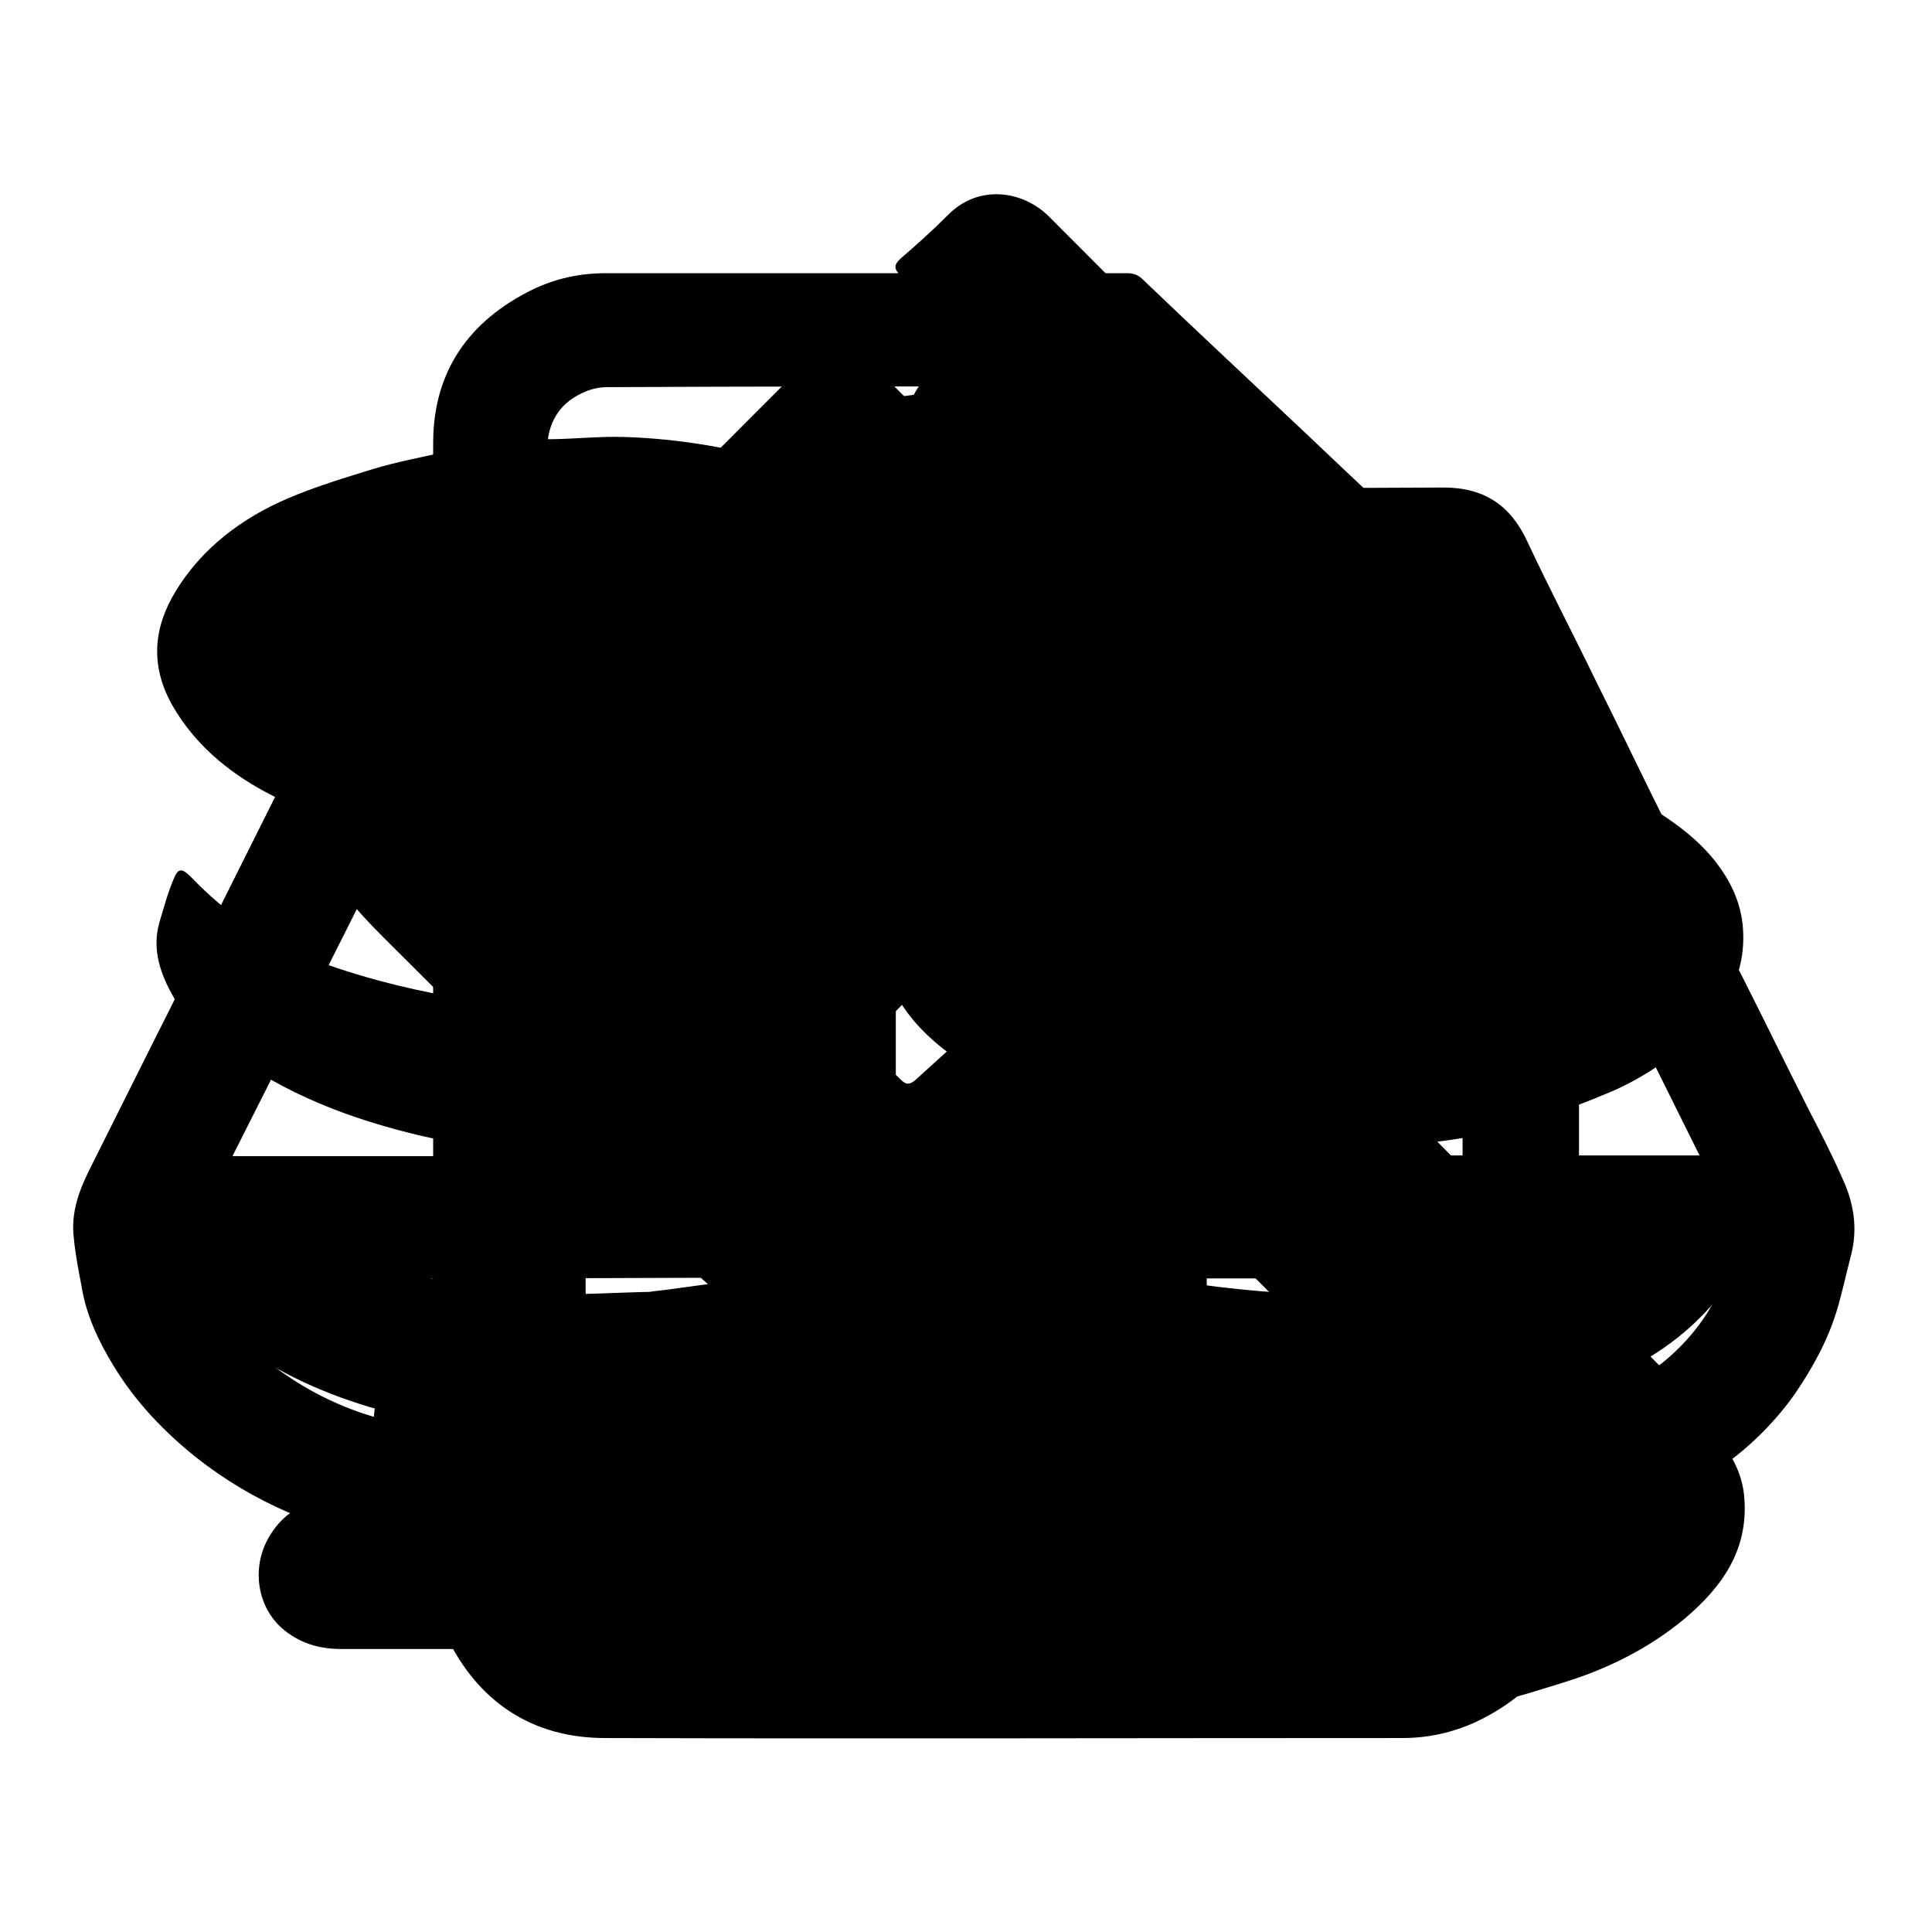 <?xml version="1.0" encoding="utf-8"?>
<!-- Svg Vector Icons : http://www.onlinewebfonts.com/icon -->
<!DOCTYPE svg PUBLIC "-//W3C//DTD SVG 1.1//EN" "http://www.w3.org/Graphics/SVG/1.1/DTD/svg11.dtd">
<svg version="1.1" xmlns="http://www.w3.org/2000/svg" xmlns:xlink="http://www.w3.org/1999/xlink" x="0px" y="0px" viewBox="0 0 256 256" enable-background="new 0 0 256 256" xml:space="preserve">
<g><g><path fill="#000000" d="M66.9,123.9c-2.8-0.7-5.3-1.3-7.8-2.1c-1.4-0.5-2.4-1.6-2.3-3.3c0-1.7,0-3.3,0-5c47.9,0,95.7,0,143.6,0c0,2,0.2,4.1-0.1,6.1c-0.1,0.8-1.1,1.8-1.9,2.2c-1.7,0.8-3.6,1.2-5.4,1.7c-0.8,0.2-1.7,0.4-2.6,0.7c0,3.4,0,6.7,0,10.1c0,19.2,0,38.4,0,57.6c0,2.1,0.7,3.7,2.2,5.2c5.4,5.4,10.9,10.7,16.3,16.1c0.3,0.3,0.6,0.5,0.8,0.8c0.2,0.3,0.2,0.7,0.1,1c0,0.2-0.5,0.3-0.8,0.3c-0.4,0-0.7,0-1.1,0c-52.9,0-105.9,0-158.8,0c-0.5,0-1,0-2,0c0.5-0.7,0.7-1.2,1.1-1.6c3.5-3.5,7-7.1,10.5-10.6c2-2.1,4.1-4.1,6.2-6.2c1.3-1.3,2-2.9,2-4.8c0-22.1,0-44.1,0-66.2C66.9,125.1,66.9,124.4,66.9,123.9z M97.5,123.6c-6.7,0-13.3,0-19.9,0c0,23.8,0,47.4,0,71c6.7,0,13.2,0,19.9,0C97.5,171,97.5,147.3,97.5,123.6z M138.6,194.7c0-23.8,0-47.4,0-71.1c-6.7,0-13.2,0-19.9,0c0,23.7,0,47.4,0,71.1C125.4,194.7,132,194.7,138.6,194.7z M159.9,123.5c0,23.8,0,47.4,0,71c6.7,0,13.3,0,19.9,0c0-23.7,0-47.4,0-71C173.1,123.5,166.5,123.5,159.9,123.5z"/><path fill="#000000" d="M68.4,102.8c0.3-2,0.4-3.9,0.9-5.7c0.5-2.1,1.4-4.1,2-6.1c1.3-4,3.4-7.6,5.6-11.2c3.2-5,7.2-9.3,11.7-13.2c4.4-3.8,9.2-7.1,14.7-9.3c3.5-1.4,7.1-2.7,10.7-3.8c2.5-0.7,5.2-0.9,7.9-1.3c1.8-0.2,3.7-0.5,5.5-0.5c3.2,0,6.4,0.1,9.5,0.6c8.2,1.3,15.9,3.7,23.1,8c5.7,3.4,10.7,7.6,15.1,12.5c4.1,4.6,7.5,9.8,9.8,15.6c1.2,3.1,2.3,6.2,3.2,9.4c0.5,1.5,0.5,3.2,0.7,4.9C148.6,102.8,108.7,102.8,68.4,102.8z"/><path fill="#000000" d="M124.8,127.6c-2.3,2.4-4.5,4.8-6.8,7.1c-2,2-4.1,4-6.1,6.1c-0.7,0.7-1.1,0.6-1.7,0c-15.6-15.7-31.2-31.4-46.8-47.1c-0.4-0.4-0.7-0.8-1-1.2c16-16,31.8-31.9,47.7-47.8c0.8-0.8,1.1-0.7,1.9,0c15.5,15.5,31,31,46.5,46.5c1.2,1.2,1.2,1.3,0,2.6c-4.1,4.1-8.2,8.3-12.4,12.6c1.8,1.8,3.6,3.8,5.5,5.7c15.2,15.3,30.4,30.6,45.5,45.9c9.1,9.2,18.3,18.4,27.4,27.6c2.7,2.7,4.4,6,5,9.9c1,6.8-3.9,13.1-9,15.2c-2.7,1.1-5.5,1.3-8.4,1s-5.2-1.8-7.2-3.9c-15.1-15-30.2-30-45.2-45.1c-11.3-11.3-22.5-22.6-33.8-34C125.6,128.4,125.4,128.2,124.8,127.6z"/><path fill="#000000" d="M56,198.5c-1-0.8-1.9-1.5-2.9-2.3c-5.3-4.4-4.8-13.5,2-16.6c2-0.9,4.5-1.2,6.7-1.2c20.3-0.1,40.6-0.1,60.9,0c3.8,0,7.4,1.1,9.6,4.8c2.7,4.6,1.8,10.3-3.2,13.5c-0.9,0.6-1.9,1.2-2.8,1.7c0,0.1,0.1,0.3,0.1,0.5c0.4,0,0.8,0,1.3,0c3.9,0,7.8,0.1,11.7,0c5-0.2,9.2,4.6,9.3,9.2c0.1,4.6-2.6,8-6,9.6c-1.1,0.5-2.4,0.7-3.6,0.7c-4.9,0.1-9.7,0.1-14.6,0.1c-26.4,0-52.9,0-79.3,0c-3,0-5.6-0.8-7.9-2.8c-3.5-3.2-3.9-8.5-1.5-12.3c1.8-2.9,4.4-4.5,7.8-4.5c4,0,8,0,11.9,0C55.8,198.8,55.9,198.7,56,198.5z"/><path fill="#000000" d="M53.9,99.8c0.5,0.5,0.9,0.8,1.3,1.2c15.7,15.7,31.4,31.5,47.2,47.2c0.9,0.9,0.9,1.5,0,2.3c-2.4,2.1-4.7,4.3-7.1,6.5c-3.1,3-9.4,2.4-12.4-0.7c-10.7-10.8-21.5-21.5-32.2-32.2c-1.7-1.7-3.3-3.4-4.7-5.2c-2.3-2.8-2-8.3,0.4-11.1C48.7,105.1,51.3,102.6,53.9,99.8z"/><path fill="#000000" d="M167.3,84.6c-2.3-2.3-4.9-4.9-7.5-7.5c-13.5-13.5-26.9-27-40.4-40.5c-1-1-1-1.5,0-2.4c2.1-1.8,4.2-3.7,6.2-5.7c4-4.1,9.9-3.3,13.4,0.2c11.8,11.8,23.6,23.7,35.4,35.5c2,2,3,4.4,2.9,7.1c-0.1,2.6-1.2,5-3.1,6.9C172.1,80.4,169.7,82.4,167.3,84.6z"/><path fill="#000000" d="M58.9,130.4c0-7.9,5-14.3,11.7-17.2c3.3-1.4,6.8-1.7,10.3-1.1c4.2,0.8,7.6,3.1,10.8,5.9c7.3,6.8,14.8,13.4,22.3,20.1c1.8,1.6,3.7,3.3,5.4,5c0.7,0.7,1.2,0.6,1.9,0c4.3-3.9,8.7-7.9,13-11.8c7.6-6.8,15.1-13.6,22.7-20.4c5.6-5.1,11.2-10.1,16.8-15.1c2.8-2.5,5.5-5.1,8.4-7.5c2.1-1.7,4.4-3.2,7.1-3.5c2.7-0.3,5.5-0.9,8.1-0.4c5.9,1.1,10.3,4.4,13.2,9.8c1.3,2.6,2,5.3,2,8.1c0,3.9-0.8,7.8-3.4,10.8c-2.4,2.8-5.2,5.3-8,7.9c-8.1,7.4-16.2,14.7-24.3,22.1c-5.5,5-11.1,10-16.6,15c-7.5,6.8-15.1,13.5-22.6,20.3c-5.5,4.9-10.9,9.9-16.4,14.9c-0.7,0.7-1.3,0.7-2,0c-8.3-7.5-16.6-15.1-24.9-22.6c-5.4-4.9-10.9-9.8-16.4-14.7c-4.2-3.8-8.5-7.6-12.7-11.4c-2.9-2.7-5-5.9-5.8-9.8C59.3,133.2,59.1,131.8,58.9,130.4z"/><path fill="#000000" d="M175.3,152.8c-4.9-0.3-8.6-0.4-12.3-0.7c-3.8-0.4-7.6-0.9-11.3-1.7c-8.1-1.7-15.9-4.3-23-8.8c-4.2-2.7-8-5.8-10.3-10.4c-2.7-5.4-2.4-10.7,0.9-15.7c3.1-4.7,7.5-8.1,12.5-10.5c3.9-1.9,7.9-3.5,11.9-4.9c2.6-0.9,5.3-1.3,8-1.8c4.1-0.8,8.3-1.5,12.4-2.1c2.6-0.3,5.3-0.2,7.9-0.2c3.8,0,7.7-0.1,11.4,0.2c3.2,0.2,6.3,0.9,9.5,1.5c2.8,0.5,5.6,1,8.3,1.8c5.1,1.5,10.1,3.1,14.7,5.8c4.1,2.4,8.2,4.9,11.2,8.6c2,2.5,3.4,5.2,3.8,8.5c0.7,6.8-2.5,11.7-7.3,15.8c-3.3,2.9-7.1,5.3-11.2,6.9c-2.8,1.2-5.7,2.2-8.6,3.1c-2.5,0.8-5,1.5-7.6,2.1c-1.2,0.3-2.4,0.5-3.7,0.7c-2,0.3-4.1,0.5-6.2,0.7C182.4,152.1,178.3,152.5,175.3,152.8z"/><path fill="#000000" d="M77.2,114.9c-4-0.2-7.6-0.2-11.2-0.7c-3.8-0.5-7.4-1.3-11.2-2c-7-1.4-13.5-4-19.7-7.3c-5-2.7-9.4-6.4-12.3-11.5c-2.9-5.2-2.5-10.2,0.5-15.1c3.5-5.7,8.7-9.6,14.7-12.2c3.7-1.6,7.7-2.8,11.6-4c3-0.9,6.2-1.5,9.3-2.2c4.5-1,9-1.6,13.6-1.7c3.4,0,6.7-0.4,10.1-0.3c3.7,0.1,7.5,0.5,11.1,1.1c4,0.7,8,1.5,11.8,2.7c5.9,1.8,11.8,3.6,16.9,7.2c3,2.1,5.9,4.6,8.6,7.2c1.7,1.7,2.8,4.1,4.1,6.2c0.1,0.2-0.2,0.8-0.4,0.9c-4.8,1.6-9.4,3.7-13.8,6.2c-6.2,3.5-11.6,7.9-15.8,13.6c-1.8,2.5-3.4,5.2-4.8,7.9c-0.9,1.7-2.3,2.3-4,2.4c-4.8,0.5-9.5,0.8-14.3,1.3C80.3,114.6,78.5,114.8,77.2,114.9z"/><path fill="#000000" d="M174.2,190.6c-4.4-0.2-8.6-0.3-12.8-0.7c-3.5-0.3-7.1-0.9-10.6-1.7c-7.4-1.7-14.6-4.1-21-8.3c-4.7-3.1-9.2-6.5-11.8-11.7c-1.3-2.5-1.9-5.2-1.2-8.2c0.5-2.1,1.2-4.1,2.3-6c0.6-0.9,1-1.1,1.8-0.2c4.6,5,10.1,8.8,16.6,11.1c3.5,1.3,7,2.4,10.6,3.3c2.9,0.7,5.8,1.3,8.7,1.7c3.4,0.5,6.8,0.9,10.3,1.2c4.1,0.3,8.3,0.6,12.5,0.4c4.1-0.2,8.2-0.9,12.3-1.5c3-0.5,6-1,9-1.8c3.5-1,6.9-2.1,10.3-3.5c4.6-1.8,9-4.2,12.7-7.6c1.1-1,2.3-2,3.2-3.3c0.7-0.9,1.3-0.7,1.6,0c0.9,1.6,2,3.2,2.3,4.9c0.8,4.8,0,9.3-3.3,13.2c-4.3,5.3-9.8,8.9-16,11.3c-3.4,1.3-6.8,2.6-10.3,3.7c-1.9,0.6-3.9,0.9-5.9,1.3c-2.9,0.6-5.9,1-8.8,1.5c-0.1,0-0.3,0-0.4,0C182.2,190.2,178.2,190.4,174.2,190.6z"/><path fill="#000000" d="M228.1,191.1c1.6,2.1,2.7,4.3,3,7c0.7,7.1-2.8,12.1-7.9,16.4c-4.7,3.9-10.1,6.6-15.9,8.4c-3.2,1-6.4,2-9.6,2.8c-3.3,0.7-6.6,1.3-9.8,1.7c-2.6,0.3-5.1,0.4-7.7,0.6c-2.7,0.2-5.3,0.4-8,0.4c-3.5,0-6.9-0.2-10.4-0.5c-3.6-0.4-7.2-0.8-10.7-1.7c-4.5-1.1-8.9-2.6-13.2-4.3c-3.6-1.4-7-3.2-10.3-5.2c-4.3-2.7-7.9-6.3-9.9-11.2c-1.9-4.7-1.3-9.5,1.5-13.8c0.5-0.8,1-0.6,1.5-0.1c3,3.2,6.4,5.9,10.2,8.1c3.5,2,7.1,3.7,11,4.8c3.2,0.9,6.4,1.9,9.7,2.6c2.9,0.6,5.9,0.8,8.8,1.3c6.1,1,12.3,1.3,18.5,0.9c4.4-0.2,8.8-0.9,13.1-1.5c3-0.4,5.9-1,8.8-1.8c6.8-1.8,13.6-4,19.3-8.3C222.9,195.7,225.4,193.4,228.1,191.1z"/><path fill="#000000" d="M78.1,152.8c-4.3-0.2-8.2-0.3-12.1-0.7c-3.4-0.4-6.8-0.8-10.2-1.6c-9.3-2.2-18.1-5.5-25.8-11.3c-2.6-2-5.2-4-6.9-6.9c-1.8-3.1-3-6.4-2-10c0.6-2,1.1-3.9,1.9-5.8c0.6-1.5,1.1-1.5,2.3-0.3c4.7,4.9,10.2,8.7,16.6,11.1c3.5,1.3,7.2,2.4,10.9,3.3c2.9,0.7,5.8,1.3,8.7,1.7c3.5,0.5,7.1,0.9,10.7,1.2c2.8,0.2,5.7,0.5,8.6,0.4c4.3-0.2,8.5-0.7,12.8-1.1c1.1-0.1,2.3-0.3,3.4-0.5c0.8-0.1,1.3,0.2,1.6,1c1.2,2.8,2.6,5.5,3.7,8.3c0.9,2.3,0,4.4-1.3,6.4c-1.6,2.4-4.2,3.3-6.8,3.7c-2.9,0.5-5.9,0.5-8.8,0.7C82.8,152.4,80.3,152.6,78.1,152.8z"/><path fill="#000000" d="M24.1,153.3c3.3,2.5,6.3,5,9.4,7.3c3.4,2.5,7.2,4.1,11.1,5.4c2.9,0.9,5.8,1.9,8.7,2.6c2.3,0.6,4.6,0.9,7,1.3c4.1,0.6,8.3,1.3,12.5,1.5c4.1,0.2,8.2-0.1,12.3-0.2c0.5,0,1,0,1.5-0.1c2.9-0.3,5.7-0.8,8.6-1.1c2.2-0.2,2.8-0.5,2.7,2.2c0,5,0,10,0,15c0,1-0.1,1.7-1.4,1.7c-1.6,0-3.1,0.3-4.7,0.4c-5.2,0.4-10.4,0.8-15.6,1c-3.6,0.1-7.3-0.1-10.9-0.6c-4.2-0.5-8.3-1.2-12.4-2.2c-7-1.7-13.7-4.3-19.7-8.3c-3.8-2.6-7.3-5.5-9.9-9.4c-1.8-2.6-2.8-5.6-2.5-8.7C21.1,158.3,22,155.4,24.1,153.3z"/><path fill="#000000" d="M120.2,64.8c0-3.1-0.1-5.9,0-8.8c0.2-3.1,1.4-5.6,4.3-7.1c4-2,9.5-0.1,10.7,4.1c0.5,1.9,0.8,3.9,0.9,5.9c0.1,1.8,0,3.7,0,5.8c0.7,0,1.3,0,1.8,0c17.8,0,35.6,0,53.4-0.1c5.4,0,8.9,2.4,11.1,7.2c2.9,6.2,6.1,12.3,9.1,18.5c3.1,6.2,6.1,12.5,9.2,18.7c3.2,6.5,6.5,13,9.7,19.5c3.1,6.1,6.1,12.3,9.2,18.4c1.6,3.1,3.2,6.2,4.6,9.4c1.5,3.3,2,6.7,1,10.3c-0.6,2.3-1.1,4.7-1.8,7c-1.2,4-3.2,7.6-5.5,11c-5.2,7.4-12.4,12.3-20.7,15.7c-3.7,1.5-7.7,2.4-11.5,3.5c-5.1,1.4-10.3,1.9-15.6,1.5c-3.4-0.2-6.8-0.9-10.1-1.5c-4.8-0.8-9.2-2.8-13.4-5.1c-6.1-3.3-11.8-7.4-16.3-12.8c-3.3-4-5.9-8.5-7.1-13.6c-0.7-3-1.2-6-1.6-9c-0.5-3.8,1.4-7,3-10.3c2.9-5.7,5.8-11.4,8.6-17.1c2.9-5.7,5.7-11.5,8.5-17.2c2.9-5.8,5.8-11.5,8.7-17.3c2.9-5.8,5.8-11.6,8.7-17.4c0.5-1,0.9-2,1.4-3.1c-14.9,0-29.7,0-44.6,0c0,0.4-0.1,0.8-0.1,1.2c0,2.1,0,4.3,0,6.4c-0.1,4.1-0.2,8.1-0.4,12.2c-0.1,3.5-2.6,6.2-6,6.9c-3.9,0.8-6.8-0.5-8.7-4c-0.6-1-0.9-2.3-0.9-3.5c-0.1-5.9,0-11.8,0-17.7c0-0.5,0-1,0-1.6c-15.1,0-30,0-45.1,0c4.5,9,8.9,17.8,13.3,26.7c3.6,7.2,7.1,14.5,10.7,21.8c3.9,7.9,7.9,15.7,11.9,23.5c2,3.8,3.2,7.7,2.9,11.9c-0.3,4.3-1.5,8.4-3.3,12.3c-2.6,5.7-6.2,10.6-11,14.6c-3.9,3.3-8.2,6.1-12.9,8.1c-3.4,1.4-6.9,2.7-10.4,3.8c-2.4,0.7-4.8,1-7.3,1.2c-3.1,0.3-6.2,0.6-9.2,0.5c-3.4-0.2-6.8-0.9-10.2-1.4c-3.8-0.6-7.4-1.9-11-3.4c-4.4-1.9-8.4-4.3-12.1-7.2c-4.4-3.5-8.2-7.5-11.1-12.3c-2-3.3-3.6-6.7-4.2-10.5c-0.4-2.1-0.8-4.1-1-6.2c-0.5-3.6,0.8-6.8,2.4-9.9c2.7-5.4,5.4-10.8,8.1-16.2c2.9-5.7,5.7-11.5,8.5-17.2c2.9-5.8,5.8-11.6,8.7-17.4c3.1-6.1,6.2-12.2,9.2-18.4c2.5-5,4.9-10,7.5-14.9c1.4-2.7,3.5-4.6,6.7-5c1.4-0.2,2.8-0.4,4.2-0.4c17.2,0,34.4,0,51.6,0C118.1,64.8,119,64.8,120.2,64.8z M162.7,153.1c21,0,41.5,0,62.5,0c-10.4-20.9-20.7-41.7-31.1-62.6C183.4,111.6,173.1,132.3,162.7,153.1z M93.3,153.2c-10.4-21-20.7-41.7-31.1-62.6c-10.5,21.1-20.9,41.8-31.4,62.6C51.7,153.2,72.3,153.2,93.3,153.2z M27.8,169.4c0.1,0.6,0.1,1.1,0.3,1.4c2.3,4.8,5.7,8.7,10.1,11.6c5.5,3.7,11.7,6,18.2,6.7c4,0.4,8.1-0.1,12.1-0.3c3.7-0.2,7.2-1.5,10.6-2.9c6.2-2.5,11.5-6.2,15.2-11.8c0.9-1.4,1.5-3.1,2.3-4.8C73.4,169.4,50.7,169.4,27.8,169.4z M159.6,169.4c0.1,0.6,0,1,0.2,1.3c1.3,2.1,2.5,4.5,4.2,6.3c6.4,7.3,14.9,10.9,24.3,12.1c4,0.5,8.2-0.1,12.3-0.3c4-0.3,7.8-1.7,11.4-3.3c5.4-2.4,10.1-5.6,13.6-10.6c1.2-1.7,2.1-3.5,2.6-5.6C205.3,169.4,182.6,169.4,159.6,169.4z"/><path fill="#000000" d="M57.4,133.1c0-24.9-0.1-49.8,0-74.7c0.1-9.3,4.8-15.9,13.1-20c3.1-1.5,6.3-2.2,9.8-2.2c23,0,46.1,0,69.1,0c0.9,0,1.5,0.3,2.1,0.9c7.1,6.8,14.3,13.5,21.4,20.2c6.2,5.9,12.4,11.7,18.6,17.5c5.6,5.3,11.2,10.5,16.8,15.8c0.7,0.6,0.9,1.2,0.9,2.1c0,38.2,0.1,76.4-0.1,114.6c0,9.6-4.7,16.7-13.6,20.9c-3.1,1.4-6.3,2.1-9.7,2.1c-35.2,0-70.4,0.1-105.6,0c-9.7,0-16.9-4.8-21.1-13.6c-1.3-2.6-1.9-5.6-1.9-8.6C57.4,183,57.4,158,57.4,133.1z M193.9,105.7c-0.7,0-1.3,0-1.8,0c-8.6,0-17.2,0.1-25.9-0.1c-2.6,0-5.2-0.5-7.7-1.2c-2.9-0.8-5.5-2.3-7.9-4.1c-6.8-5.1-10.5-11.9-10.8-20.3c-0.3-9.1-0.1-18.2,0-27.3c0-0.9,0-1.5-1.3-1.5c-19.4,0-38.8,0-58.1,0.1c-1.1,0-2.3,0.3-3.3,0.8c-3.2,1.5-4.6,4.2-4.6,7.6c0,25.8,0,51.5,0,77.3c0,23.2,0,46.4,0,69.5c0,1.3,0.3,2.7,0.8,3.9c1.4,3.1,3.9,4.3,7.3,4.3c35,0,70.1,0,105.1,0c0.6,0,1.1,0.1,1.7,0c1-0.3,2-0.5,2.9-1c2.8-1.6,3.5-4.3,3.5-7.4c0-33,0-66,0-99C193.9,106.8,193.9,106.3,193.9,105.7z M154.9,61.2c0,2.6,0,4.7,0,6.8c0.1,4.5,0.2,9,0.5,13.4c0.2,2.7,1.9,4.7,3.9,6.5c2.5,2.1,5.5,2.6,8.5,2.7c5.4,0.1,10.8,0,16.3,0c0.5,0,0.9-0.3,1.3-0.4c-0.3-0.4-0.5-0.8-0.8-1.1c-9.1-8.5-18.2-17.1-27.2-25.6C156.6,62.7,155.9,62.1,154.9,61.2z"/><path fill="#000000" d="M100.3,179.7c0.7,0,1.2,0,1.7,0c20.8,0,41.6,0,62.4,0c2,0,2,0,2,2c0,3.9,0,7.9,0,11.8c0,1.1-0.5,1.6-1.5,1.6c-0.2,0-0.5,0-0.7,0c-20.7,0-41.3,0-62,0c-1.9,0-1.9,0-1.9-1.9c0-4,0-7.9,0-11.8C100.3,180.9,100.3,180.4,100.3,179.7z"/><path fill="#000000" d="M100.4,129.5c0-5.2,0-10.2,0-15.4c0.6,0,1.1,0,1.6,0c20.8,0,41.6,0,62.4,0c1.8,0,2,0.3,2,2c0,3.9,0,7.8,0,11.7c0,1.2-0.4,1.7-1.7,1.7c-21.1,0-42.2,0-63.3,0C101.2,129.5,100.9,129.5,100.4,129.5z"/><path fill="#000000" d="M100.5,146.9c0.5,0,1,0,1.4,0c20.9,0,41.7,0,62.6,0c1.9,0,1.9,0,1.9,2c0,4,0,7.9,0,11.8c0,1.2-0.4,1.7-1.6,1.7c-21.1,0-42.2,0-63.3,0c-0.7,0-1.3,0-1.3-1c0-4.6,0-9.3,0-13.9C100.3,147.4,100.4,147.2,100.5,146.9z"/></g></g>
</svg>